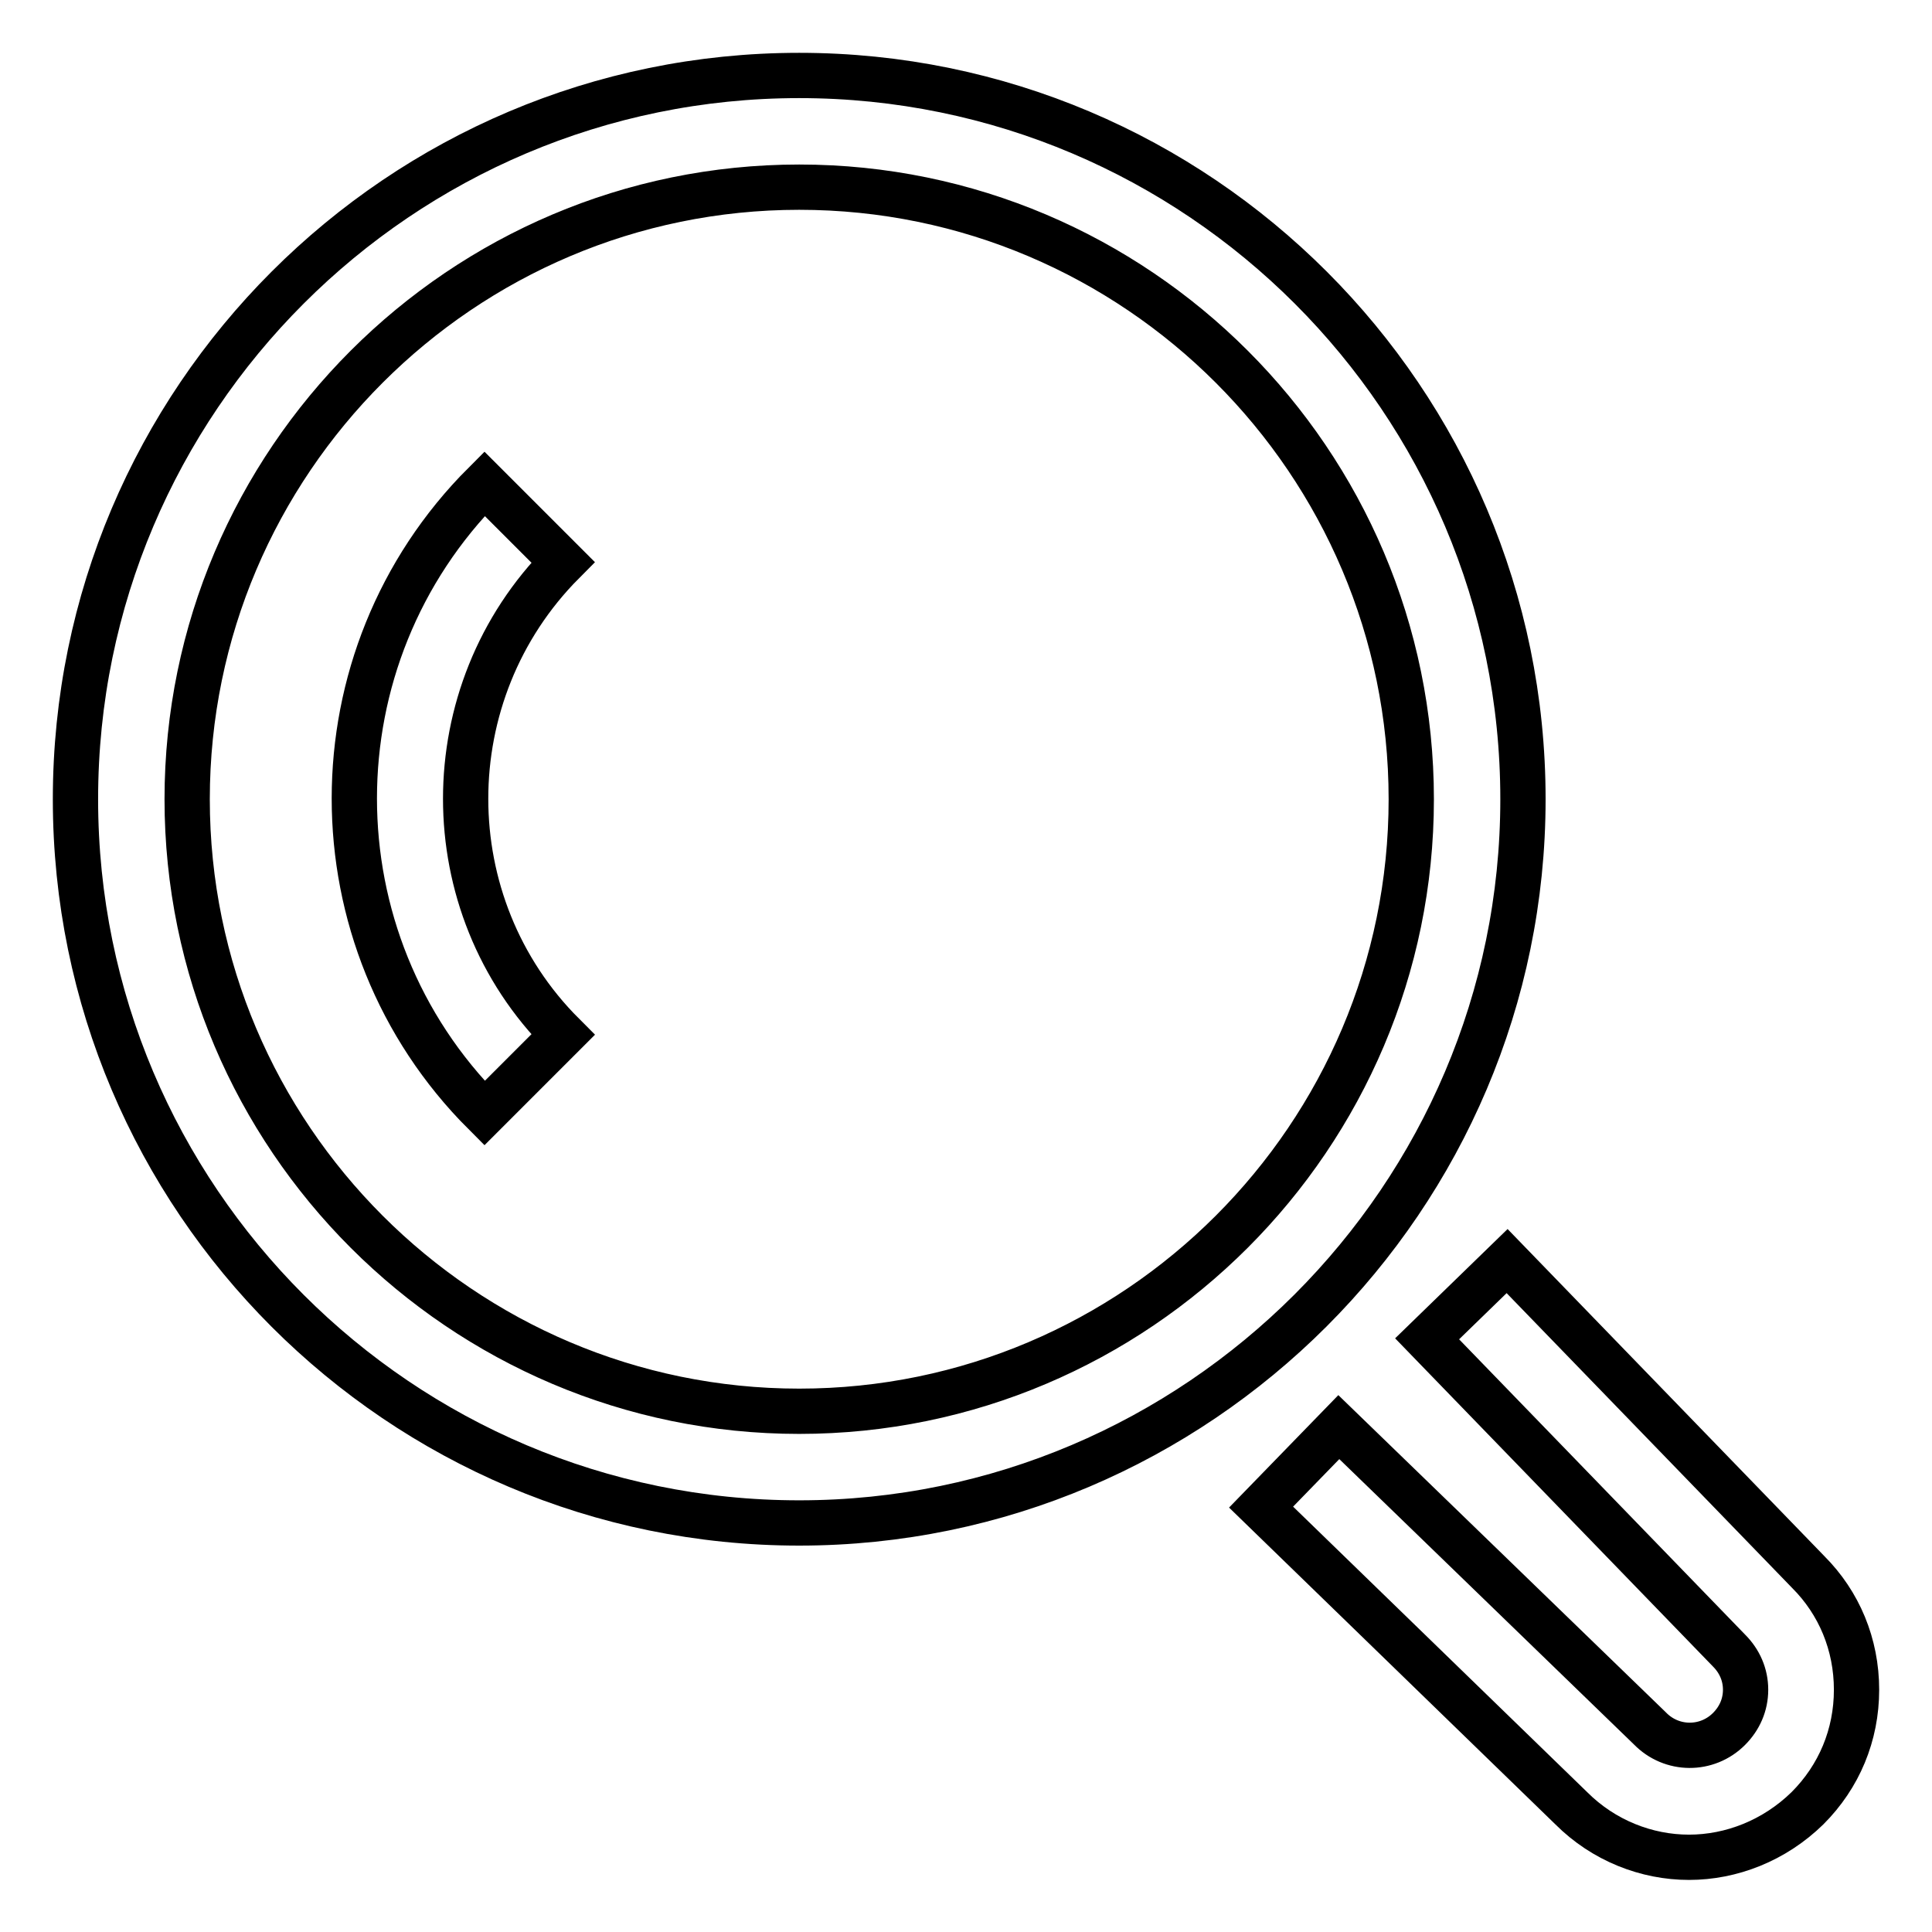<?xml version="1.0" encoding="utf-8"?>
<!-- Svg Vector Icons : http://www.onlinewebfonts.com/icon -->
<!DOCTYPE svg PUBLIC "-//W3C//DTD SVG 1.1//EN" "http://www.w3.org/Graphics/SVG/1.1/DTD/svg11.dtd">
<svg version="1.1" xmlns="http://www.w3.org/2000/svg" xmlns:xlink="http://www.w3.org/1999/xlink" x="0px" y="0px" viewBox="0 0 256 256" enable-background="new 0 0 256 256" xml:space="preserve">
<g> <path stroke-width="6" fill-opacity="0" stroke="#000000"  d="M201.8,105.9c0-52.9-43-95.9-95.9-95.9C53,10,10,53,10,105.9c0,52.9,43,95.9,95.9,95.9 C158.7,201.8,201.8,158.7,201.8,105.9z M105.9,187c-44.7,0-81.1-36.4-81.1-81.1c0-44.7,36.4-81.1,81.1-81.1 c44.7,0,81.1,36.4,81.1,81.1C187,150.6,150.6,187,105.9,187z M239.6,208.3l-39.9-41.2l-10.6,10.3l40,41.3c1.4,1.4,2.2,3.2,2.2,5.2 s-0.8,3.8-2.2,5.2c-2.9,2.9-7.6,2.9-10.5-0.1l-41.2-39.9l-10.3,10.6l41.1,39.9c4.3,4.3,10,6.5,15.6,6.5s11.3-2.2,15.7-6.5 c4.2-4.2,6.5-9.7,6.5-15.7S243.7,212.4,239.6,208.3z M64.2,64.1c-23,23-23,60.4,0,83.4l10.4-10.4c-17.2-17.2-17.2-45.3,0-62.6 L64.2,64.1z"/></g>
</svg>